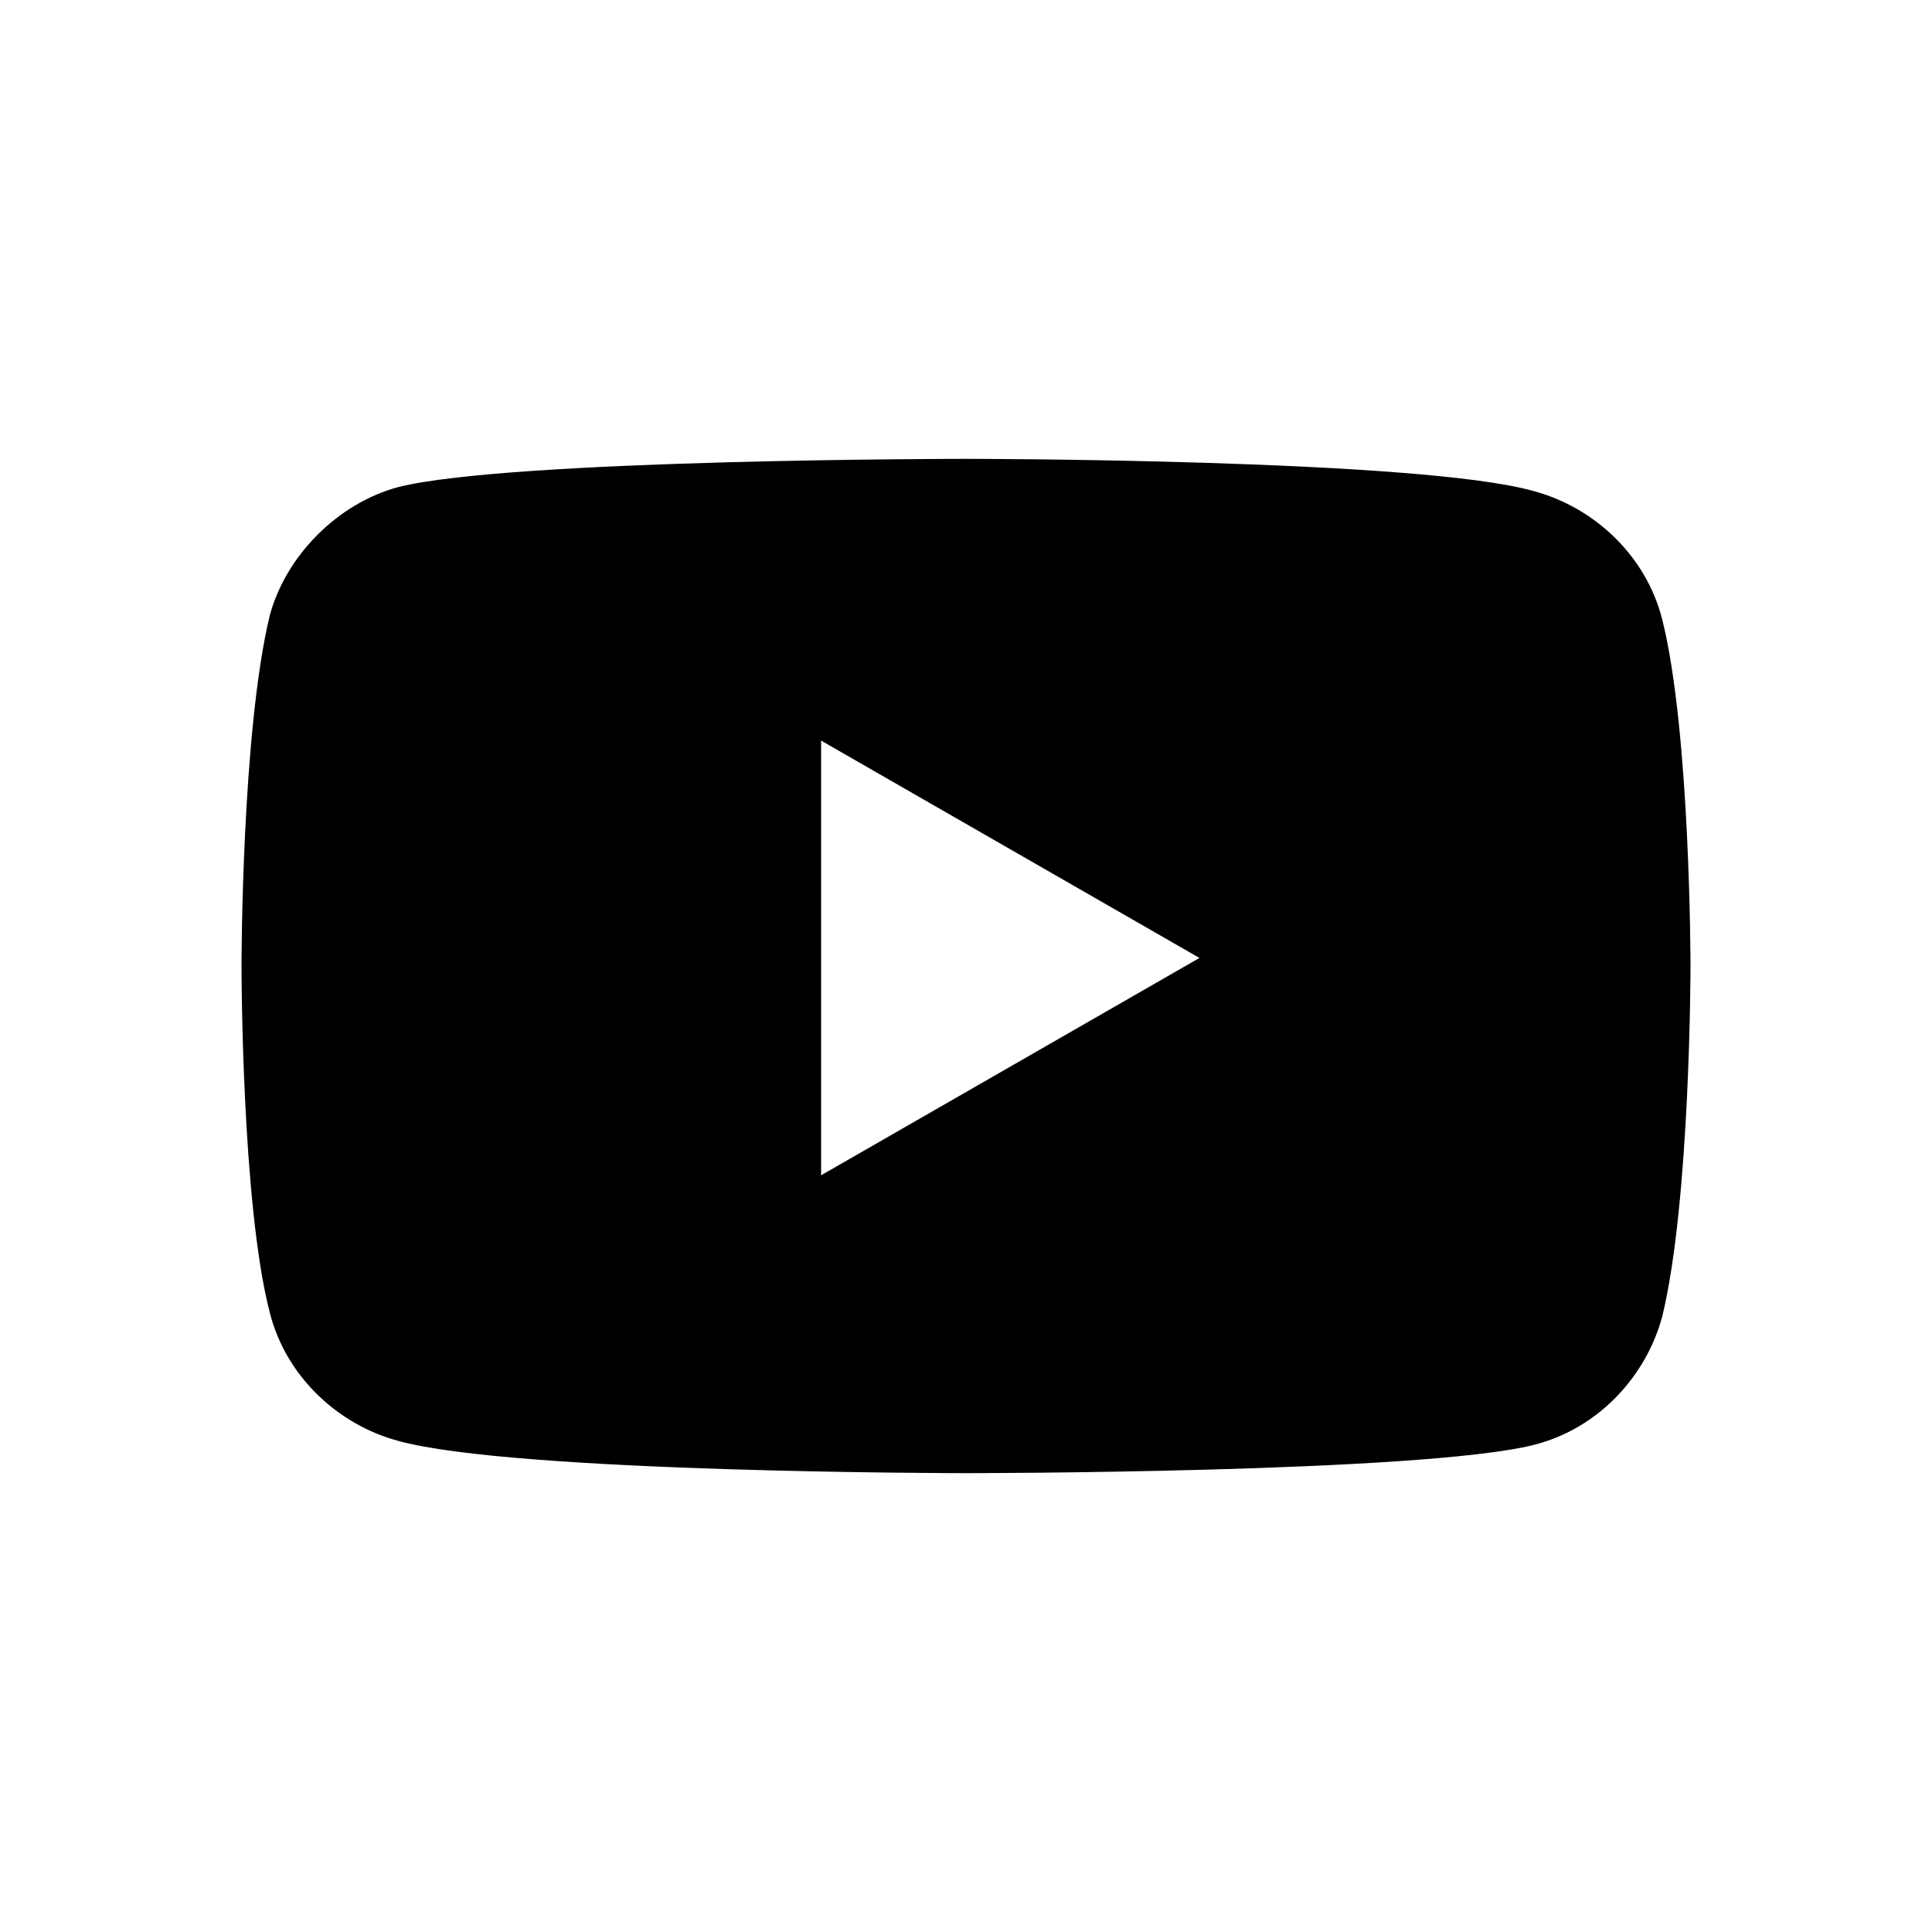 <?xml version="1.0" encoding="utf-8"?>
<!-- Generator: Adobe Illustrator 25.3.1, SVG Export Plug-In . SVG Version: 6.00 Build 0)  -->
<svg version="1.1" id="Ebene_1" xmlns="http://www.w3.org/2000/svg" xmlns:xlink="http://www.w3.org/1999/xlink" x="0px" y="0px"
	 viewBox="0 0 48 48" style="enable-background:new 0 0 48 48;" xml:space="preserve">
<style type="text/css">
	.st0{fill-rule:evenodd;clip-rule:evenodd;}
</style>
<path class="st0" d="M38.1,12.2c1.5,0.4,2.8,1.6,3.2,3.2C42,18.2,42,24,42,24s0,5.8-0.7,8.7c-0.4,1.5-1.6,2.8-3.2,3.2
	C35.3,36.6,24,36.6,24,36.6s-11.2,0-14.1-0.8c-1.5-0.4-2.8-1.6-3.2-3.2C6,29.9,6,24,6,24s0-5.8,0.7-8.7c0.4-1.5,1.7-2.8,3.2-3.2
	c2.8-0.7,14.1-0.7,14.1-0.7S35.3,11.4,38.1,12.2z M29.8,23.8l-9.4,5.4V18.4L29.8,23.8z"/>
</svg>
